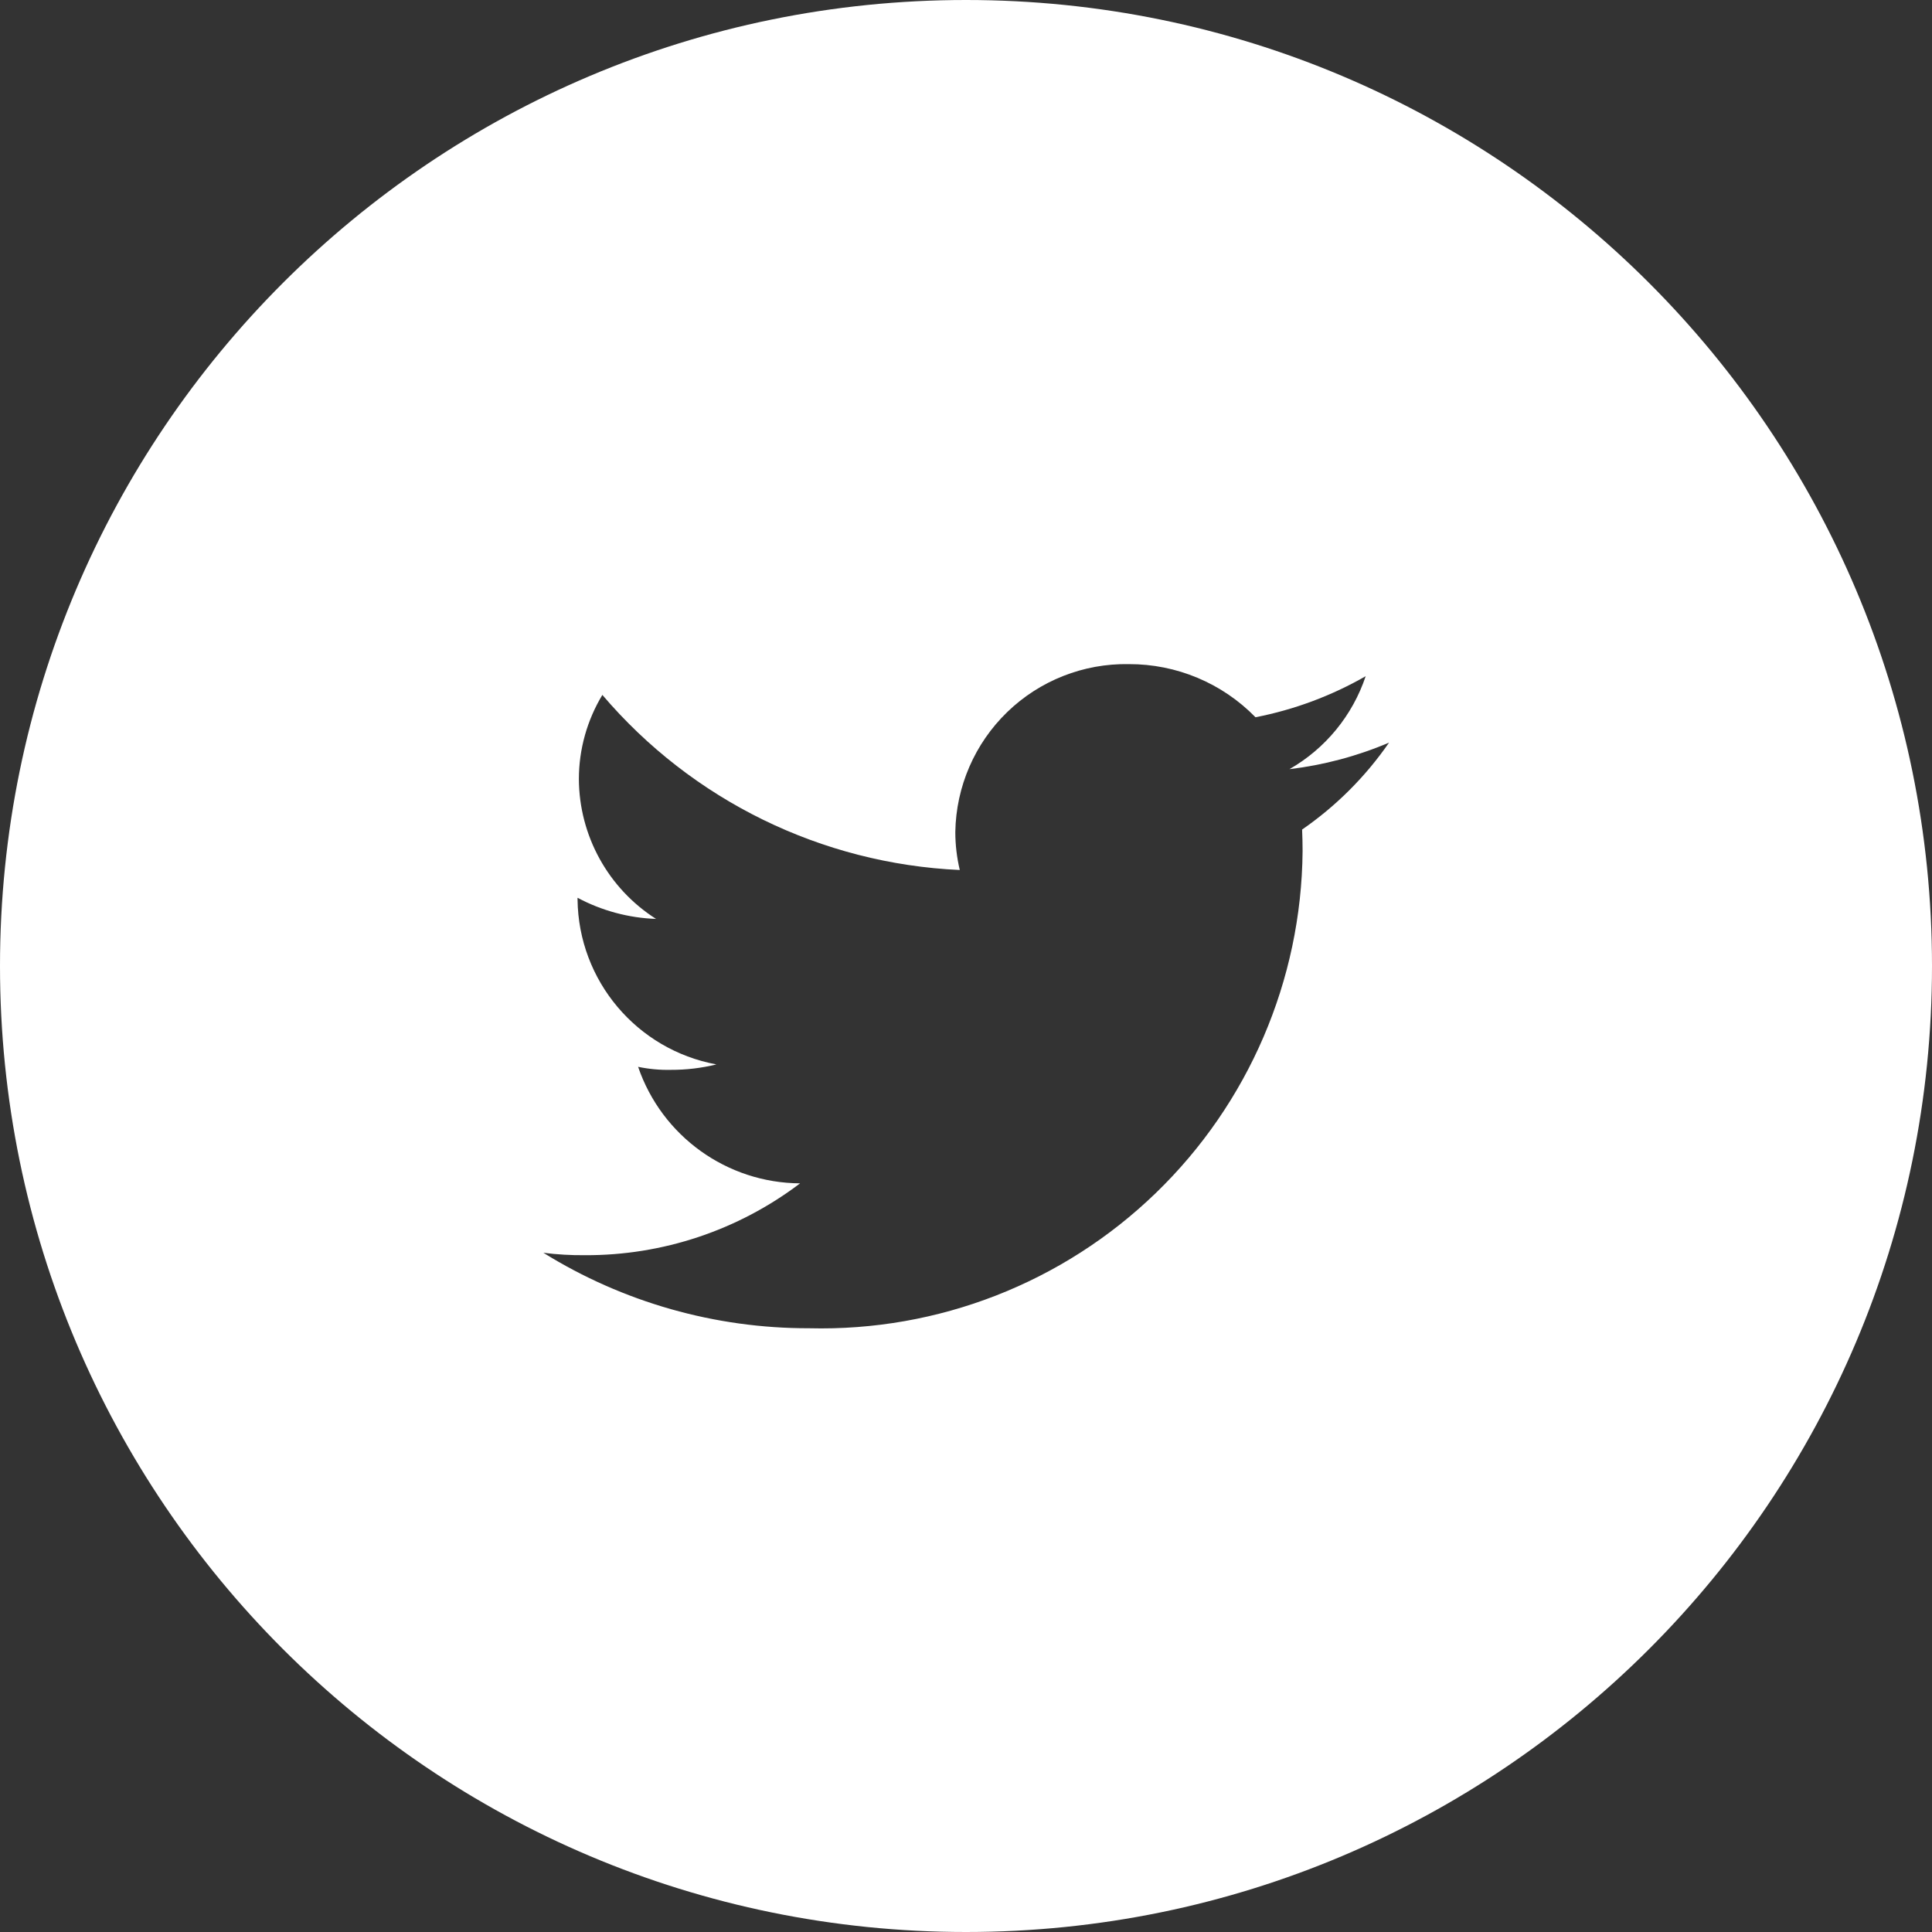 <?xml version="1.0" encoding="UTF-8"?>
<svg width="32px" height="32px" viewBox="0 0 32 32" version="1.1" xmlns="http://www.w3.org/2000/svg" xmlns:xlink="http://www.w3.org/1999/xlink">
    <rect x="0" y="0" width="32" height="32" fill="#333333" stroke="none"/>
    <!-- Generator: Sketch 52.1 (67048) - http://www.bohemiancoding.com/sketch -->
    <title>Twitter</title>
    <desc>Created with Sketch.</desc>
    <g id="Symbols" stroke="none" stroke-width="1" fill="none" fill-rule="evenodd">
        <g id="Footer" transform="translate(-1216, -182)" fill="#FFFFFF">
            <g id="social">
                <g transform="translate(1174, 182)">
                    <g id="Twitter" transform="translate(42, 0)">
                        <path d="M16,0 C24.837,0 32,7.163 32,16 C32,24.837 24.837,32 16,32 C7.163,32 0,24.837 0,16 C0,7.163 7.163,0 16,0 Z M21.567,13.74 C21.572,13.86 21.575,13.98 21.575,14.1 C21.556,16.237 20.679,18.277 19.142,19.762 C17.605,21.248 15.537,22.054 13.4,22 C11.845,22.003 10.321,21.57 9,20.75 C9.228,20.779 9.457,20.792 9.686,20.79 C10.973,20.796 12.226,20.378 13.252,19.6 C12.038,19.593 10.962,18.818 10.569,17.67 C10.747,17.707 10.928,17.724 11.11,17.72 C11.365,17.721 11.619,17.691 11.866,17.63 C10.546,17.386 9.582,16.242 9.566,14.9 L9.566,14.87 C9.967,15.084 10.412,15.204 10.866,15.22 C10.073,14.715 9.591,13.84 9.588,12.9 C9.589,12.41 9.724,11.929 9.977,11.51 C11.463,13.256 13.607,14.306 15.897,14.41 C15.848,14.204 15.823,13.992 15.823,13.78 C15.835,13.03 16.144,12.316 16.683,11.794 C17.221,11.273 17.945,10.987 18.695,11 C19.485,10.997 20.243,11.314 20.795,11.88 C21.436,11.755 22.053,11.525 22.62,11.2 C22.402,11.851 21.953,12.399 21.357,12.74 C21.925,12.672 22.481,12.524 23.007,12.3 C22.618,12.863 22.13,13.351 21.567,13.74 L21.567,13.74 Z" id="Base"></path>
                    </g>
                </g>
            </g>
        </g>
    </g>
</svg>